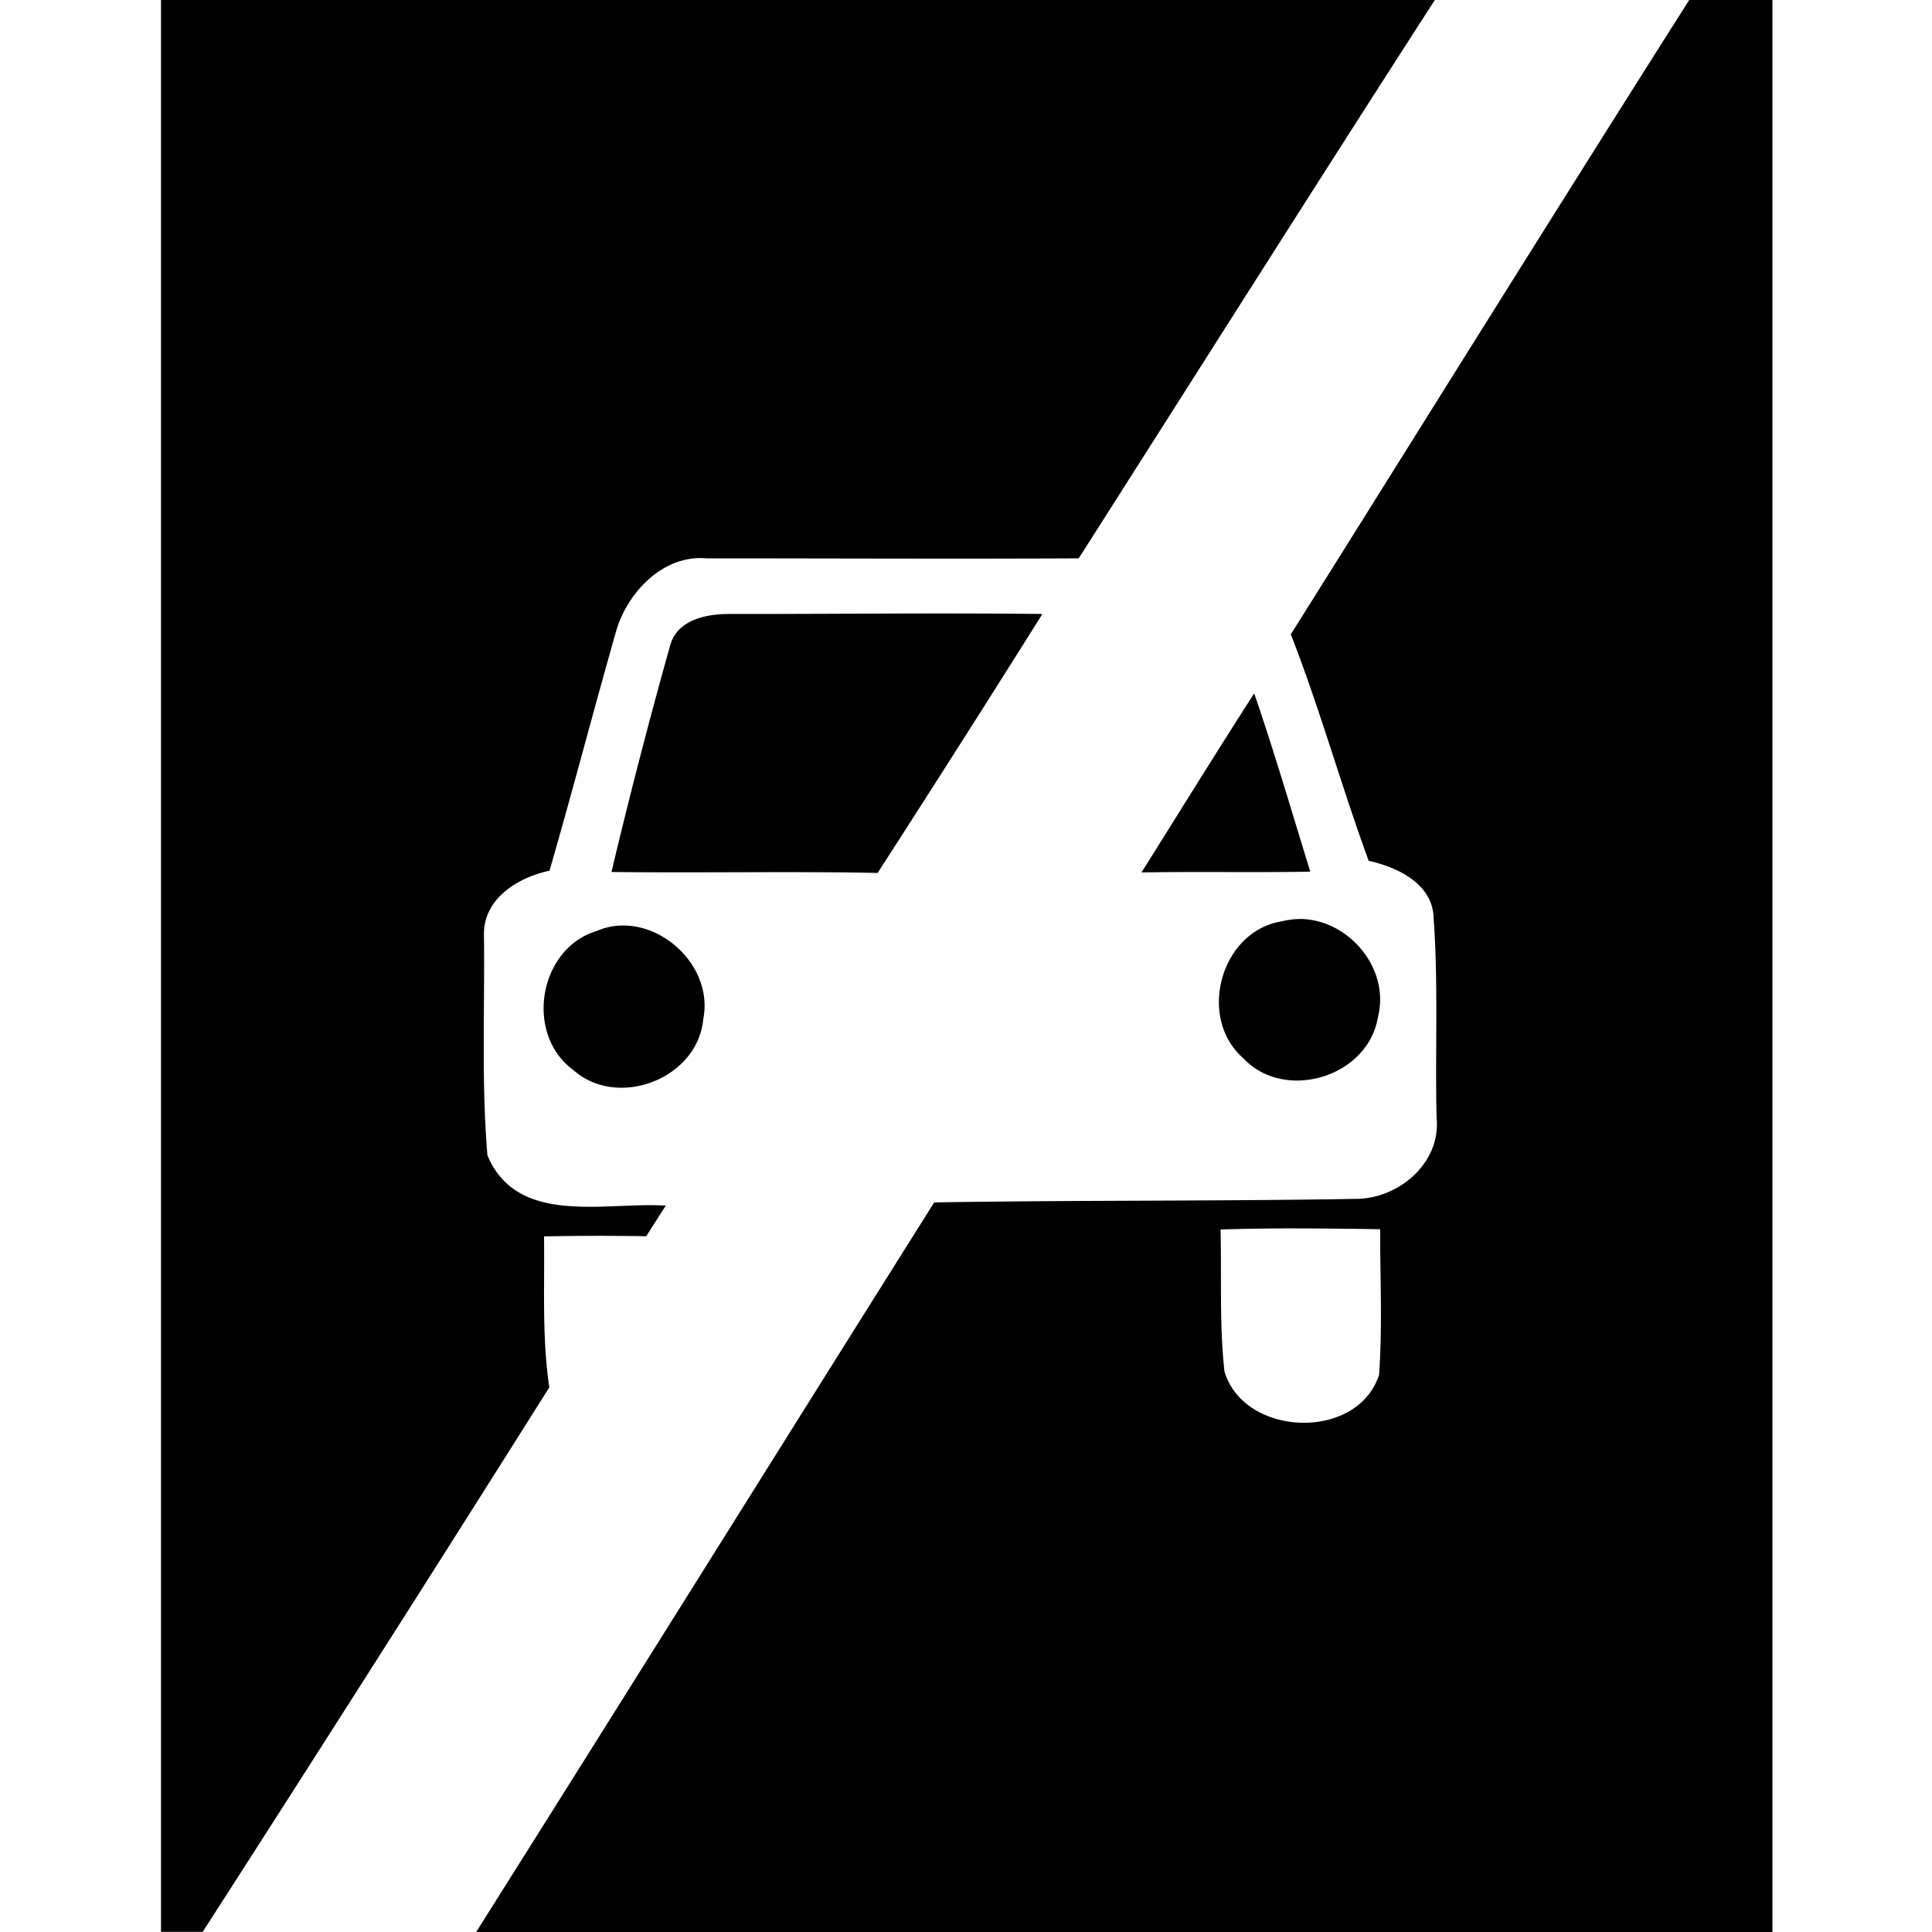 <svg xmlns="http://www.w3.org/2000/svg" width="24" height="24"><path d="M2 0v23.998h.518a849 849 0 0 0 4.306-6.764c-.093-.62-.057-1.25-.066-1.875a34 34 0 0 1 1.27-.002q.12-.19.243-.38c-.75-.05-1.844.262-2.216-.625-.076-.905-.032-1.823-.043-2.73-.014-.456.42-.722.814-.806.29-.999.55-2.005.836-3.004.148-.47.587-.923 1.113-.876 1.542 0 3.083.008 4.625 0C14.874 4.624 16.338 2.305 17.824 0zm18.984 0c-1.662 2.619-3.3 5.253-4.949 7.88.361.924.626 1.882.967 2.813.36.081.797.285.807.713.06.825.017 1.656.037 2.483.055.563-.48 1.01-1.016 1.004-1.74.03-3.484.015-5.225.044-1.9 3.02-3.787 6.046-5.69 9.063h16.103V0zm-8.998 7.621c-.963-.002-1.925.007-2.888.006-.302-.006-.694.061-.778.408a72 72 0 0 0-.724 2.797c1.102.014 2.204-.01 3.306.012a301 301 0 0 0 2.047-3.217q-.48-.005-.963-.006m3.594.992c-.474.738-.934 1.482-1.4 2.225.699-.013 1.398.003 2.097-.01-.229-.739-.445-1.482-.697-2.215m.59 2.803a1 1 0 0 0-.256.031h-.002c-.752.13-1.04 1.196-.47 1.696.514.552 1.553.238 1.675-.508.153-.601-.357-1.202-.947-1.219m-8.5.084a.8.8 0 0 0-.254.064c-.722.213-.903 1.277-.3 1.723.551.498 1.551.117 1.62-.627.125-.618-.468-1.211-1.066-1.16m8.482 3.76q.497.001.993.01c-.002.603.03 1.208-.014 1.81-.27.826-1.678.771-1.92-.043-.065-.585-.034-1.176-.049-1.764q.495-.015.99-.013"/></svg>